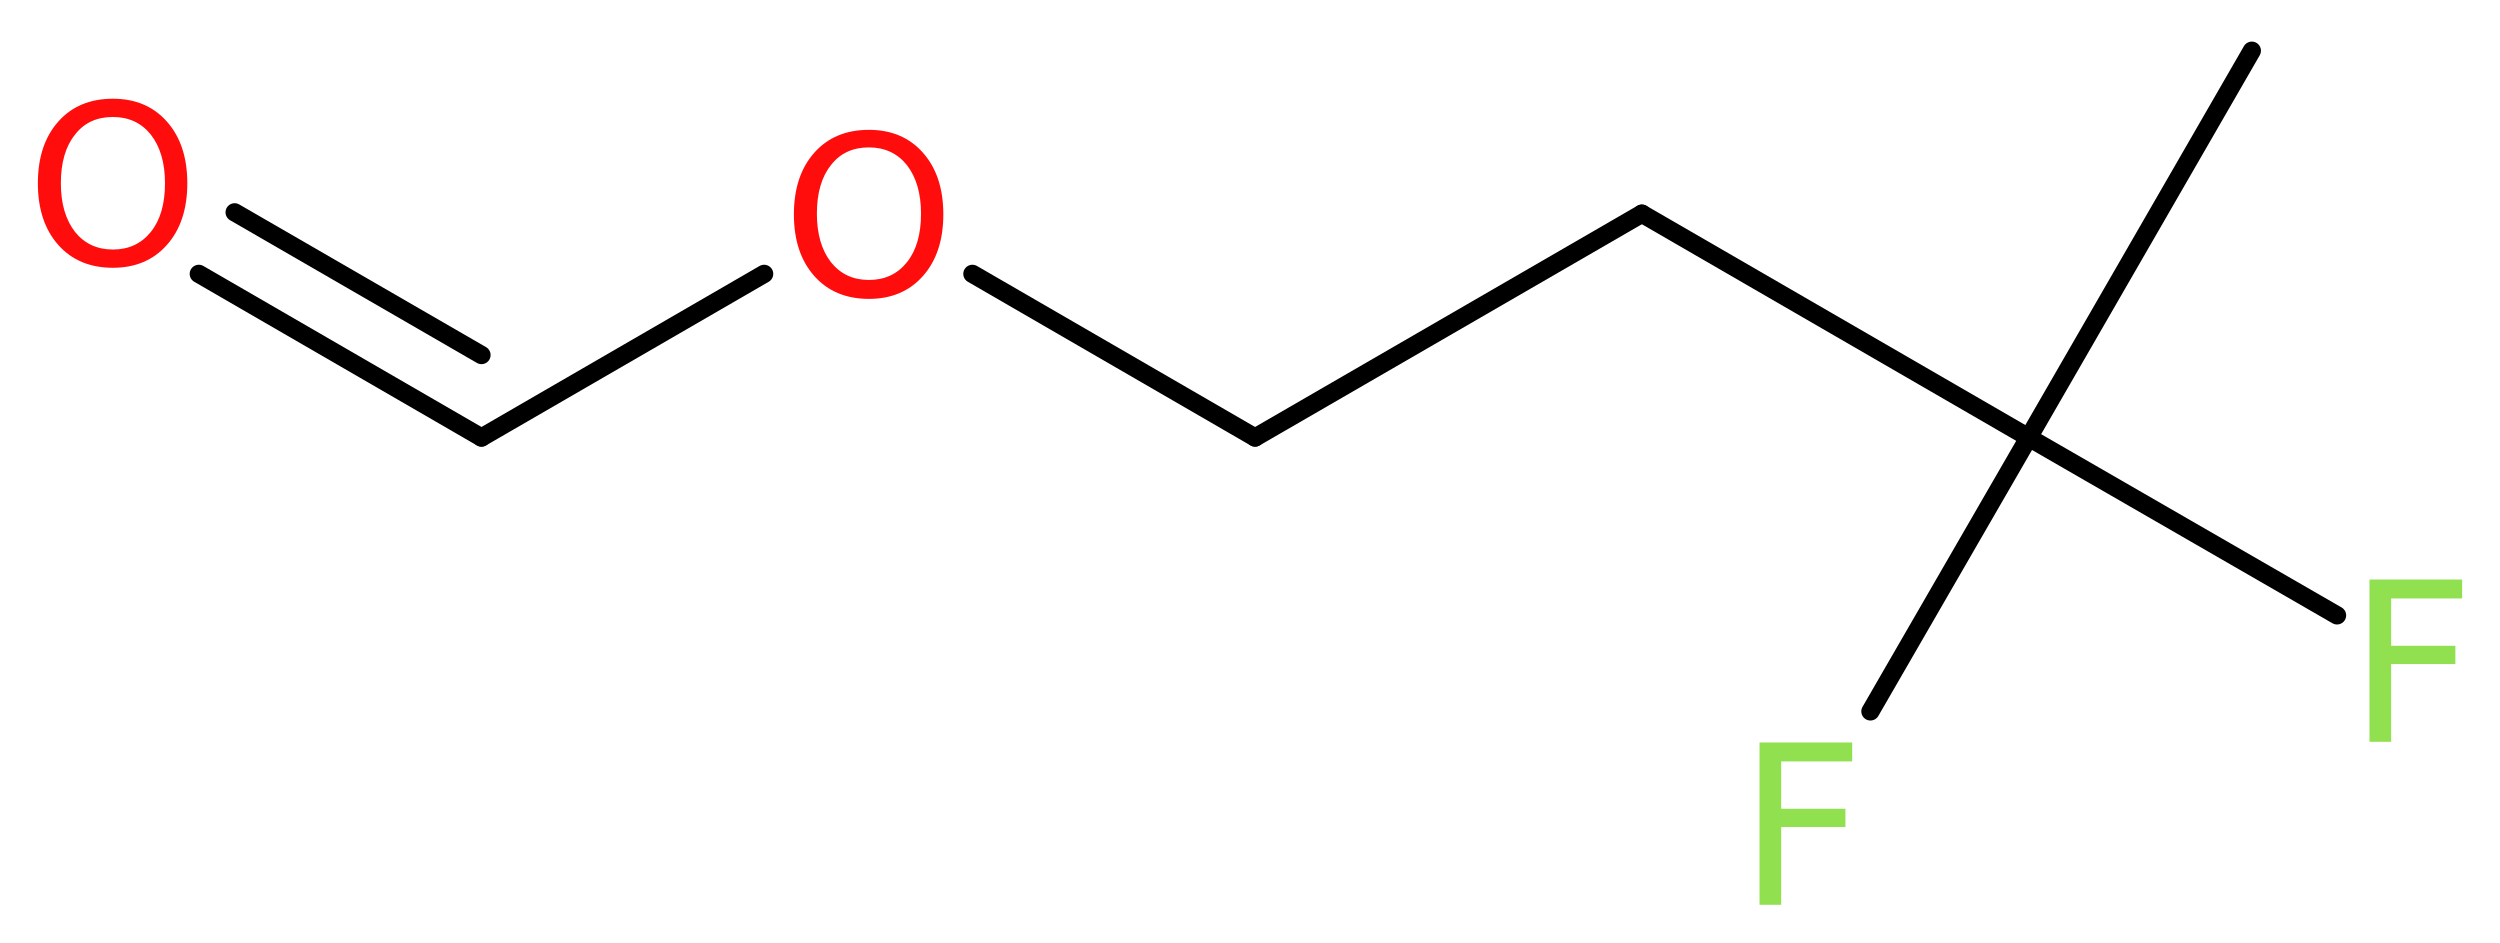 <?xml version='1.0' encoding='UTF-8'?>
<!DOCTYPE svg PUBLIC "-//W3C//DTD SVG 1.1//EN" "http://www.w3.org/Graphics/SVG/1.1/DTD/svg11.dtd">
<svg version='1.2' xmlns='http://www.w3.org/2000/svg' xmlns:xlink='http://www.w3.org/1999/xlink' width='36.97mm' height='13.94mm' viewBox='0 0 36.97 13.94'>
  <desc>Generated by the Chemistry Development Kit (http://github.com/cdk)</desc>
  <g stroke-linecap='round' stroke-linejoin='round' stroke='#000000' stroke-width='.27' fill='#90E050'>
    <rect x='.0' y='.0' width='37.0' height='14.0' fill='#FFFFFF' stroke='none'/>
    <g id='mol1' class='mol'>
      <line id='mol1bnd1' class='bond' x1='33.3' y1='.75' x2='30.0' y2='6.47'/>
      <line id='mol1bnd2' class='bond' x1='30.0' y1='6.47' x2='27.66' y2='10.52'/>
      <line id='mol1bnd3' class='bond' x1='30.0' y1='6.47' x2='34.56' y2='9.1'/>
      <line id='mol1bnd4' class='bond' x1='30.0' y1='6.47' x2='24.28' y2='3.16'/>
      <line id='mol1bnd5' class='bond' x1='24.28' y1='3.16' x2='18.56' y2='6.47'/>
      <line id='mol1bnd6' class='bond' x1='18.56' y1='6.47' x2='14.38' y2='4.05'/>
      <line id='mol1bnd7' class='bond' x1='11.3' y1='4.05' x2='7.12' y2='6.47'/>
      <g id='mol1bnd8' class='bond'>
        <line x1='7.12' y1='6.47' x2='2.94' y2='4.05'/>
        <line x1='7.12' y1='5.25' x2='3.47' y2='3.14'/>
      </g>
      <path id='mol1atm3' class='atom' d='M26.01 10.98h1.38v.28h-1.05v.7h.95v.27h-.95v1.15h-.32v-2.4z' stroke='none'/>
      <path id='mol1atm4' class='atom' d='M35.03 8.57h1.38v.28h-1.05v.7h.95v.27h-.95v1.15h-.32v-2.4z' stroke='none'/>
      <path id='mol1atm7' class='atom' d='M12.85 2.18q-.36 .0 -.56 .26q-.21 .26 -.21 .72q.0 .45 .21 .72q.21 .26 .56 .26q.35 .0 .56 -.26q.21 -.26 .21 -.72q.0 -.45 -.21 -.72q-.21 -.26 -.56 -.26zM12.85 1.92q.5 .0 .8 .34q.3 .34 .3 .91q.0 .57 -.3 .91q-.3 .34 -.8 .34q-.51 .0 -.81 -.34q-.3 -.34 -.3 -.91q.0 -.57 .3 -.91q.3 -.34 .81 -.34z' stroke='none' fill='#FF0D0D'/>
      <path id='mol1atm9' class='atom' d='M1.67 1.73q-.36 .0 -.56 .26q-.21 .26 -.21 .72q.0 .45 .21 .72q.21 .26 .56 .26q.35 .0 .56 -.26q.21 -.26 .21 -.72q.0 -.45 -.21 -.72q-.21 -.26 -.56 -.26zM1.67 1.46q.5 .0 .8 .34q.3 .34 .3 .91q.0 .57 -.3 .91q-.3 .34 -.8 .34q-.51 .0 -.81 -.34q-.3 -.34 -.3 -.91q.0 -.57 .3 -.91q.3 -.34 .81 -.34z' stroke='none' fill='#FF0D0D'/>
    </g>
  </g>
</svg>
